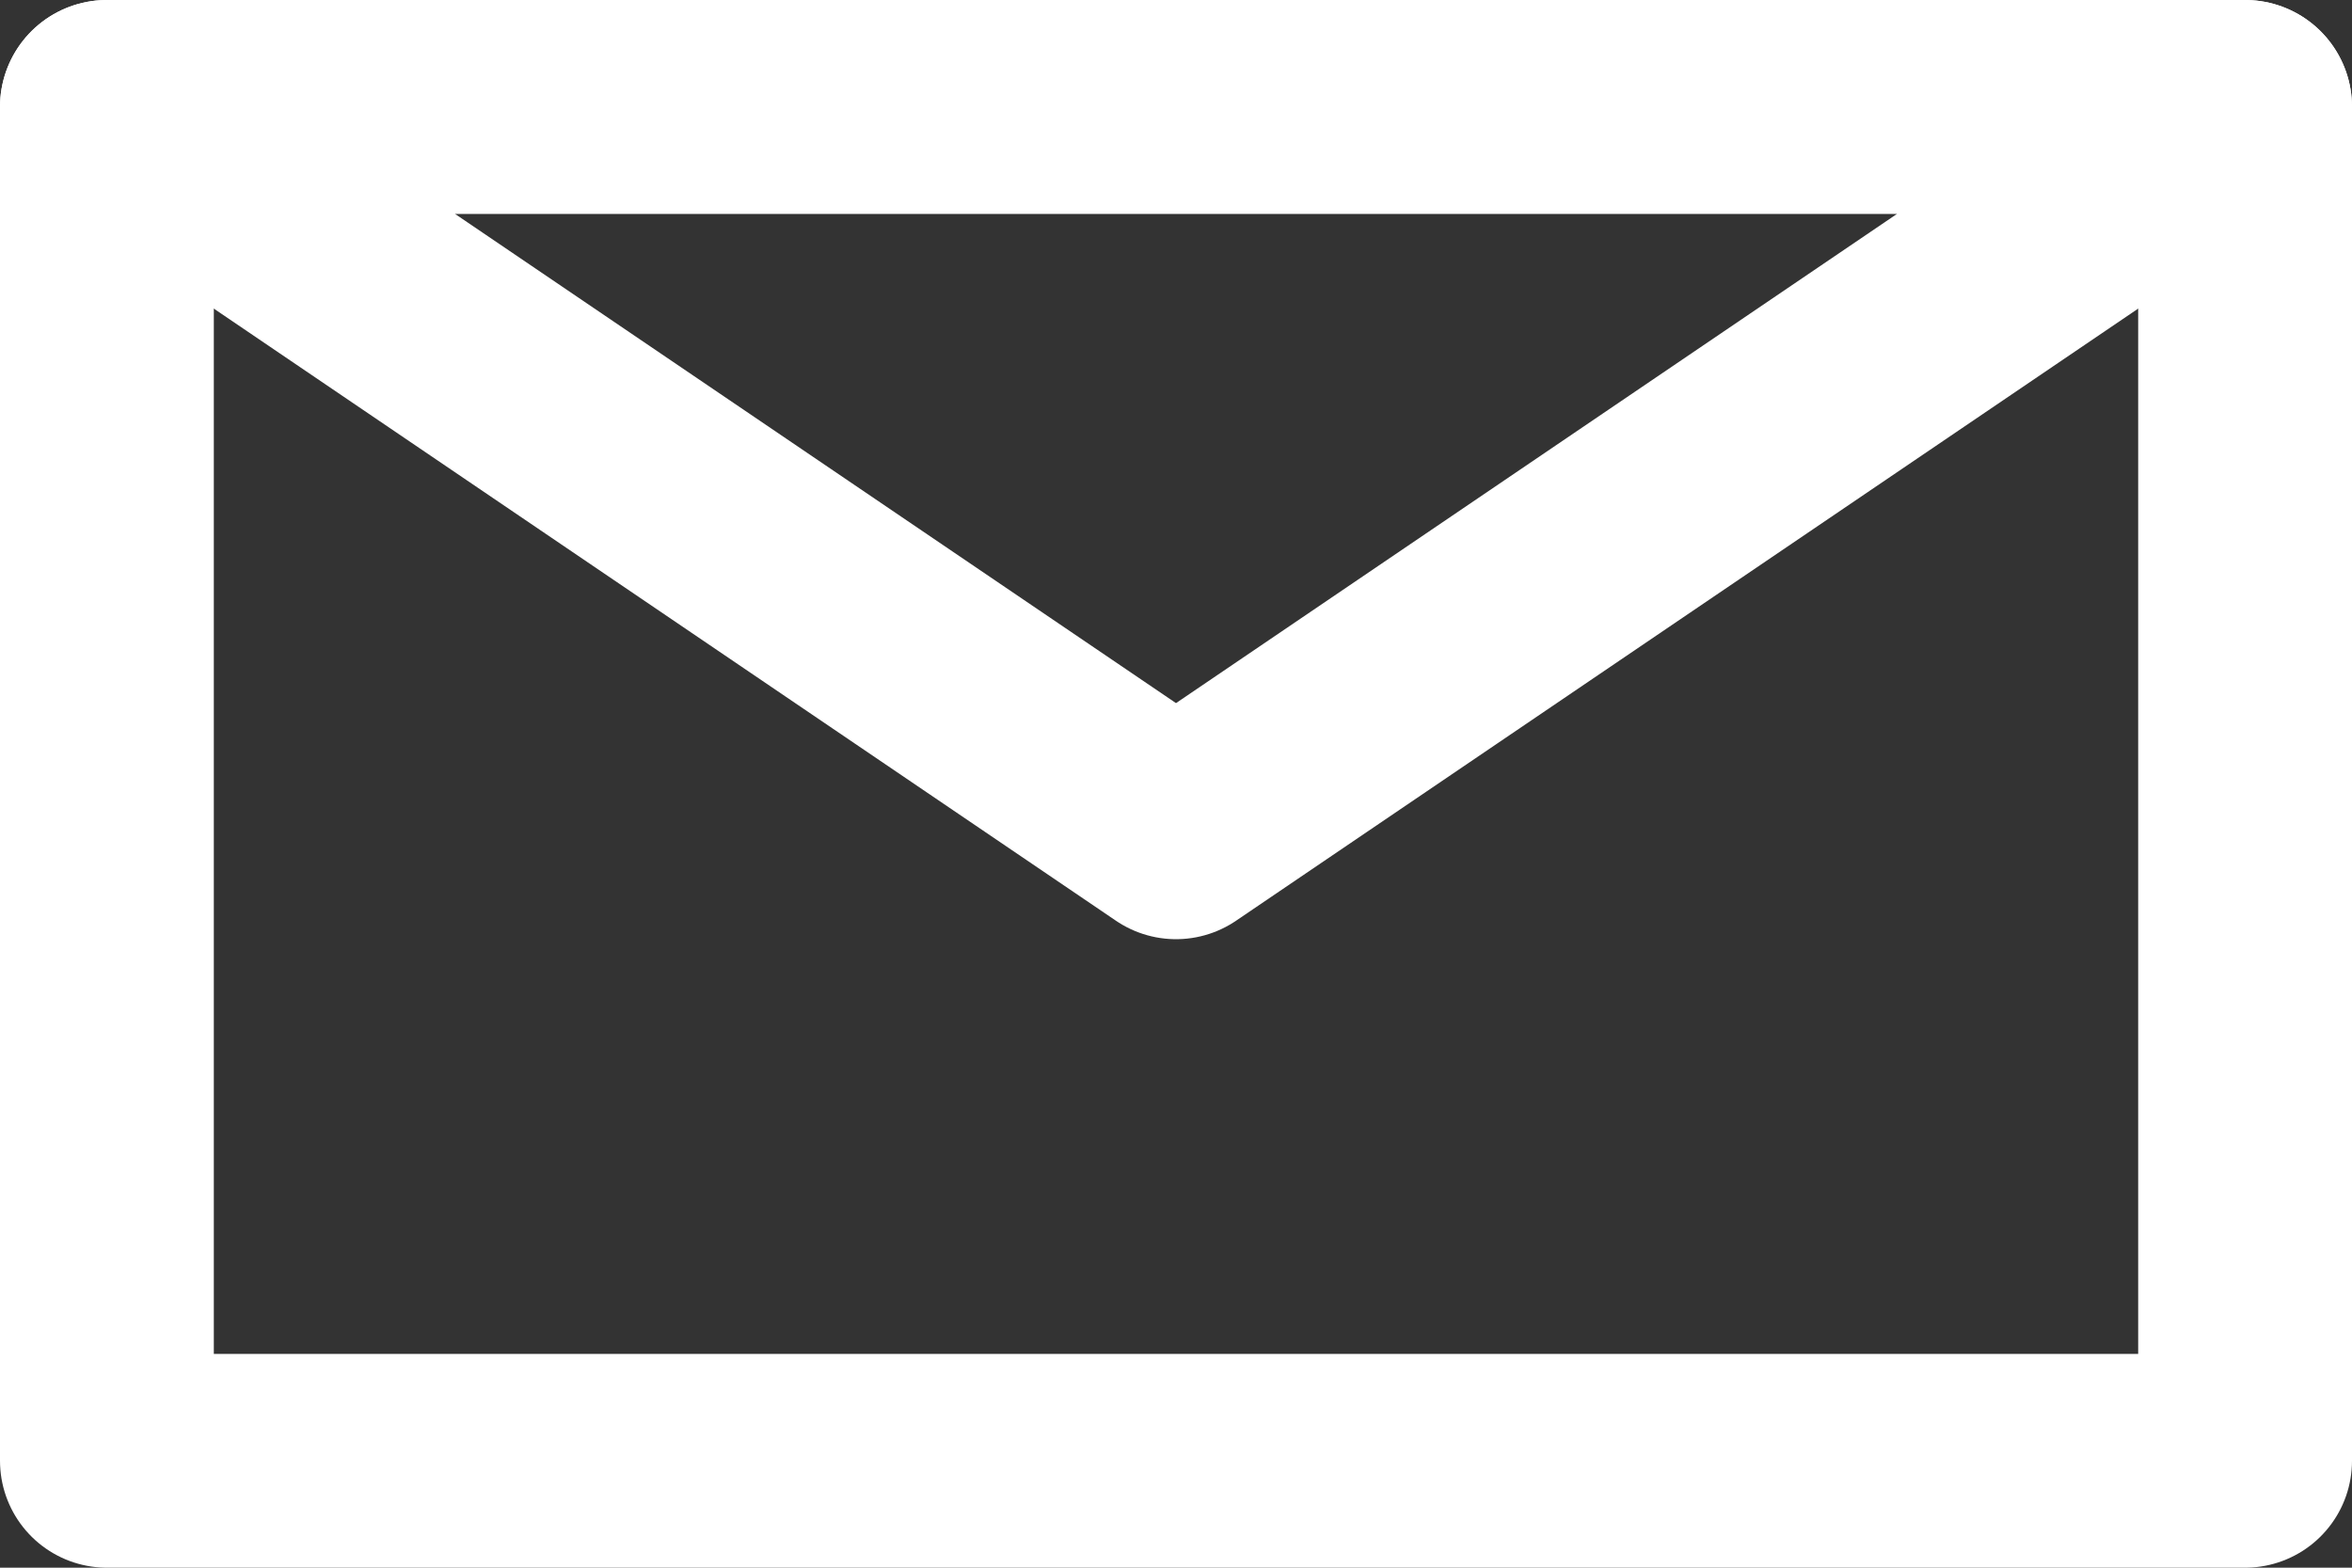 <svg xmlns="http://www.w3.org/2000/svg" viewBox="0 0 33 22"><rect x="0" y="0" width="33" height="22" fill="#333333" stroke="none"/><defs><style>.cls-1{fill:none;stroke:#fff;stroke-linecap:round;stroke-linejoin:round;stroke-width:3px;}</style></defs><g id="レイヤー_2" data-name="レイヤー 2"><g id="ヘッダー"><rect class="cls-1" x="1.5" y="1.5" width="30" height="19"/><polygon class="cls-1" points="1.5 1.5 31.5 1.5 16.5 11.68 16.5 11.68 1.5 1.5"/></g></g></svg>